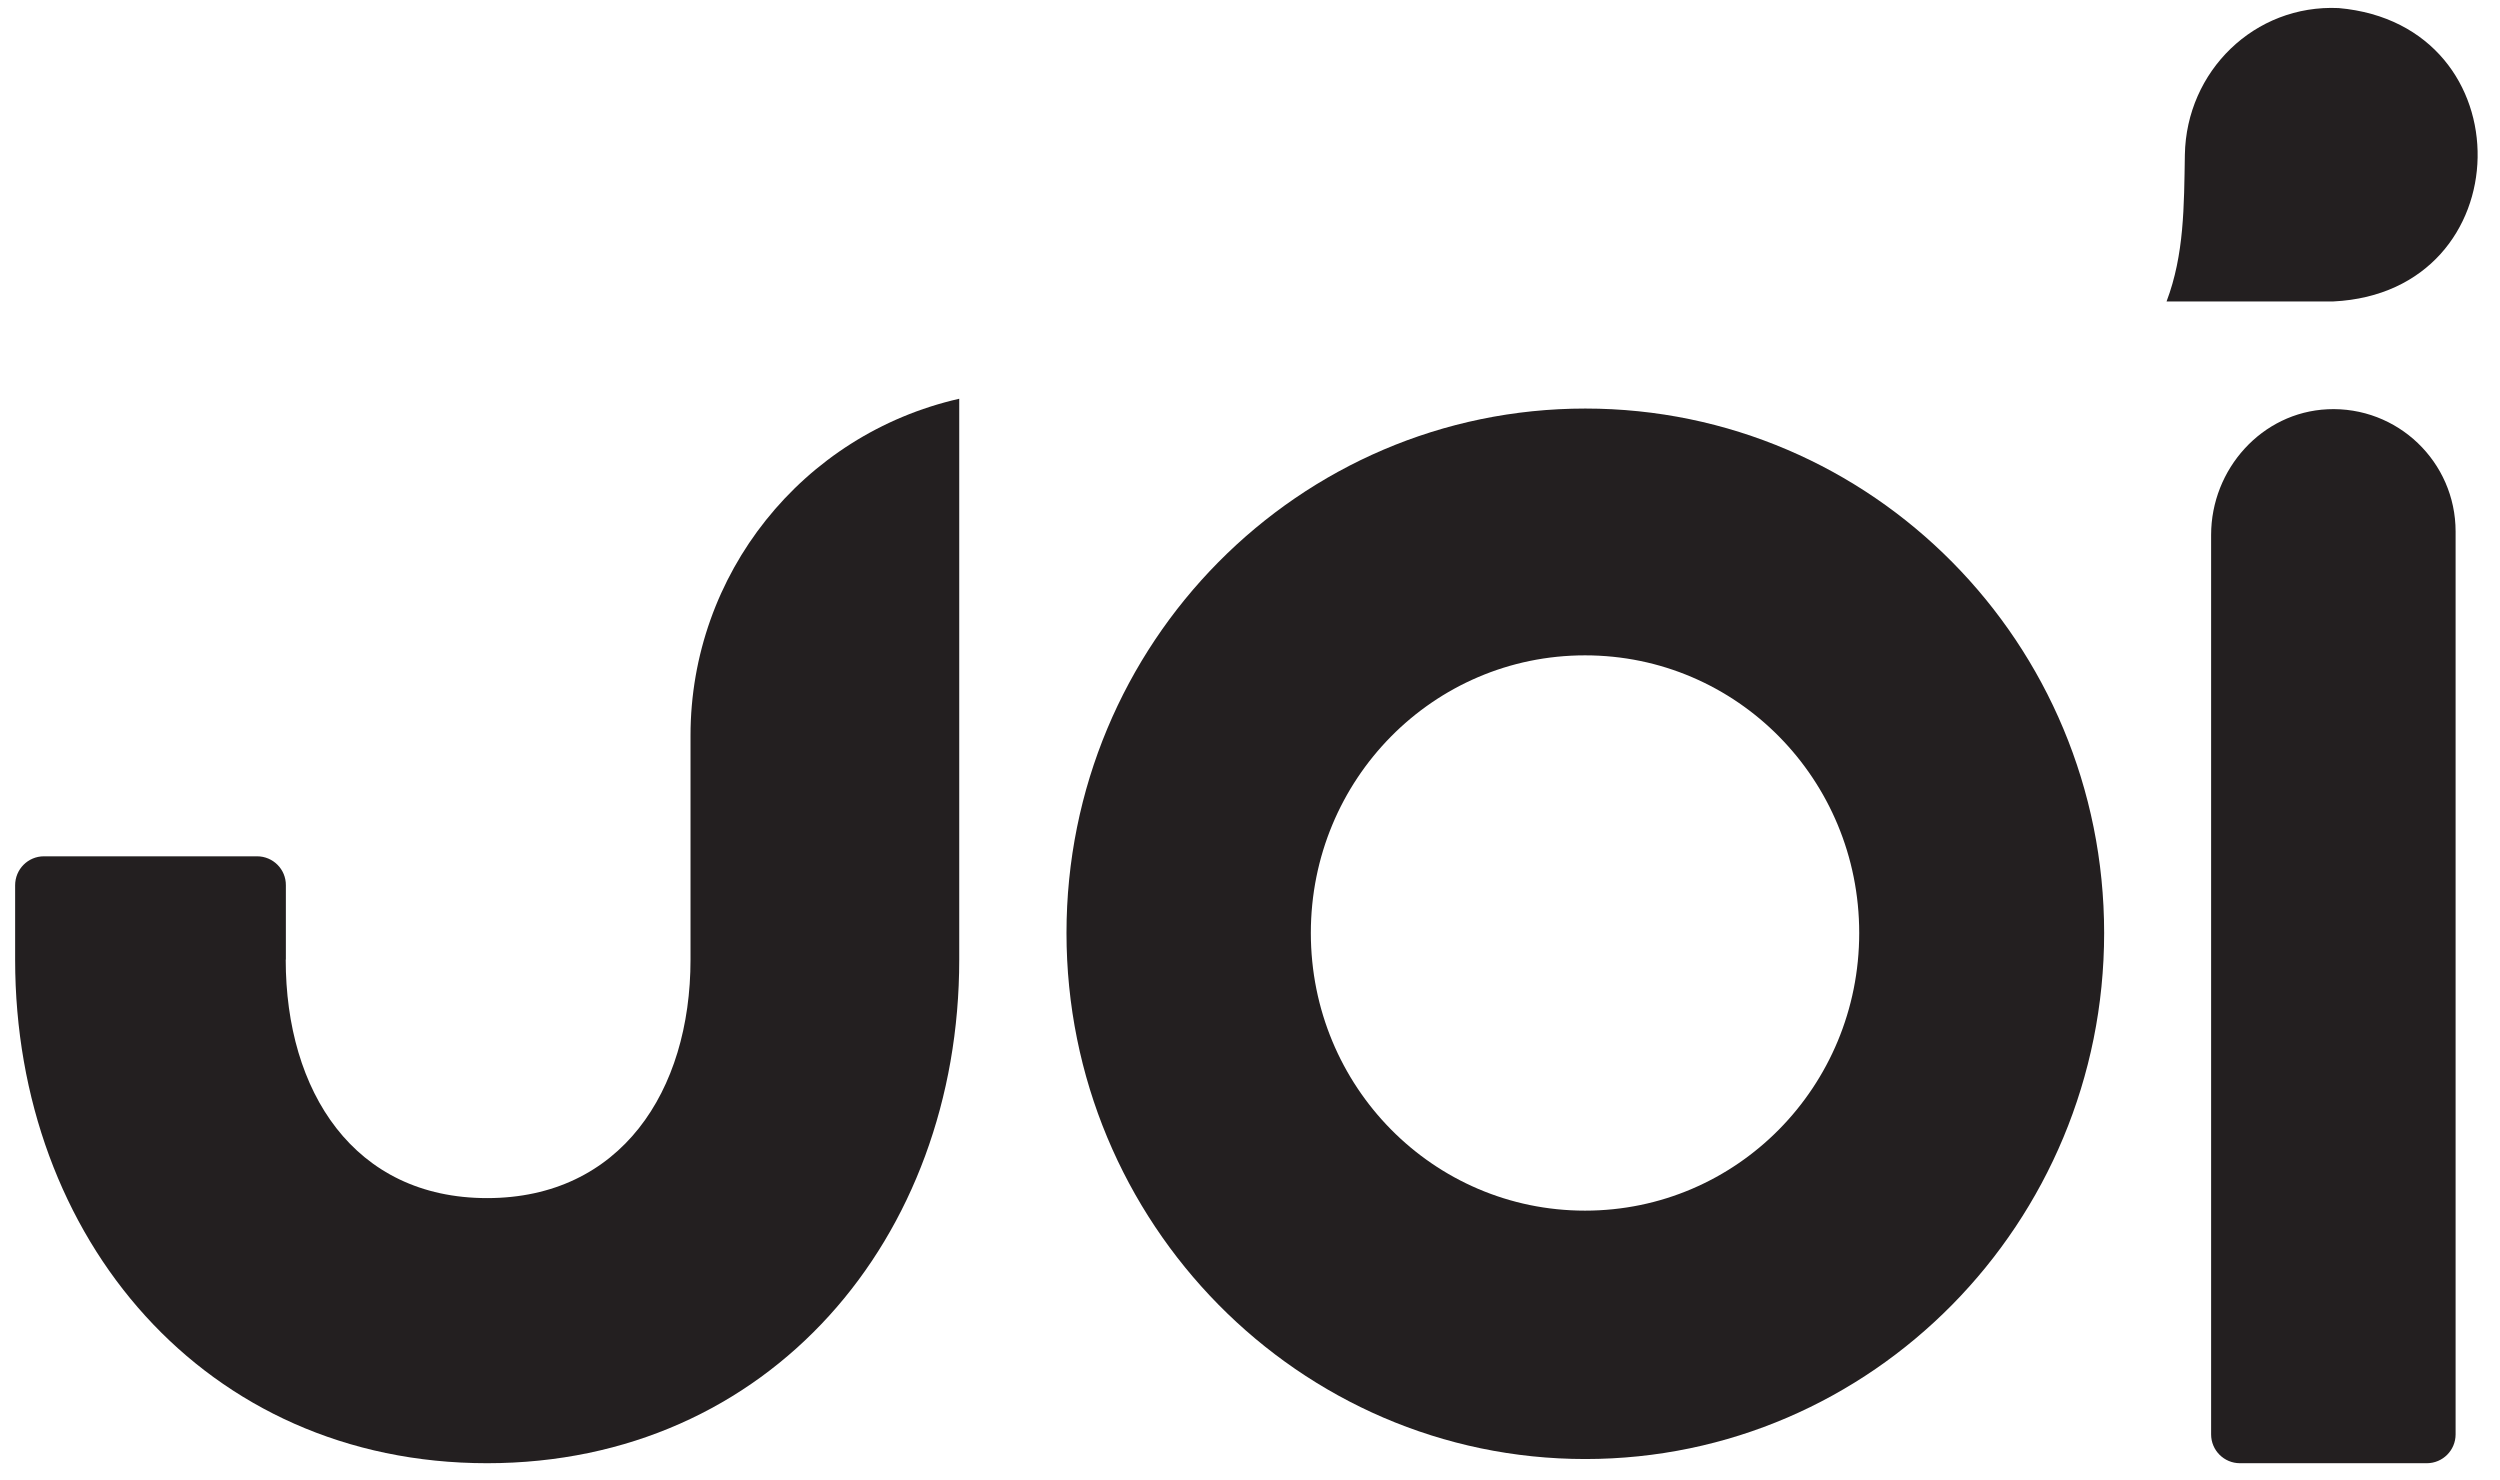 <svg width="245" height="145" viewBox="0 0 245 145" fill="none" xmlns="http://www.w3.org/2000/svg">
<path d="M104.516 91.434C104.516 63.037 127.275 40.038 155.361 40.038C183.446 40.038 206.206 63.023 206.206 91.434C206.206 119.844 183.446 142.985 155.361 142.985C127.275 142.985 104.516 119.816 104.516 91.434ZM182.203 91.434C182.203 76.388 170.223 64.224 155.333 64.224C140.442 64.224 128.462 76.388 128.462 91.434C128.462 106.48 140.442 118.643 155.333 118.643C170.223 118.643 182.203 106.48 182.203 91.434Z" fill="#231F20"/>
<path d="M228.104 40.108C221.662 40.405 216.689 45.971 216.689 52.427V140.569C216.689 142.138 217.96 143.395 219.514 143.395H237.824C239.392 143.395 240.649 142.123 240.649 140.569V52.088C240.649 45.279 234.97 39.783 228.076 40.108H228.104Z" fill="#231F20"/>
<path d="M28.001 94.047C28.001 106.946 34.669 117.414 47.737 117.414C60.805 117.414 67.671 106.96 67.671 94.047V72.079C67.671 56.284 78.606 42.581 94.005 39.077V94.047C94.005 121.342 75.399 143.395 47.737 143.395C20.075 143.395 1.483 121.328 1.483 94.047V86.757C1.483 85.189 2.741 83.918 4.309 83.918H25.189C26.758 83.918 28.029 85.189 28.015 86.757V94.033L28.001 94.047Z" fill="#231F20"/>
<path d="M212.323 29.541H228.683C247.204 28.622 247.656 2.43 229.192 0.791C220.927 0.41 214.259 6.993 214.117 15.159C214.033 20.203 214.061 24.949 212.323 29.541Z" fill="#231F20"/>
</svg>
